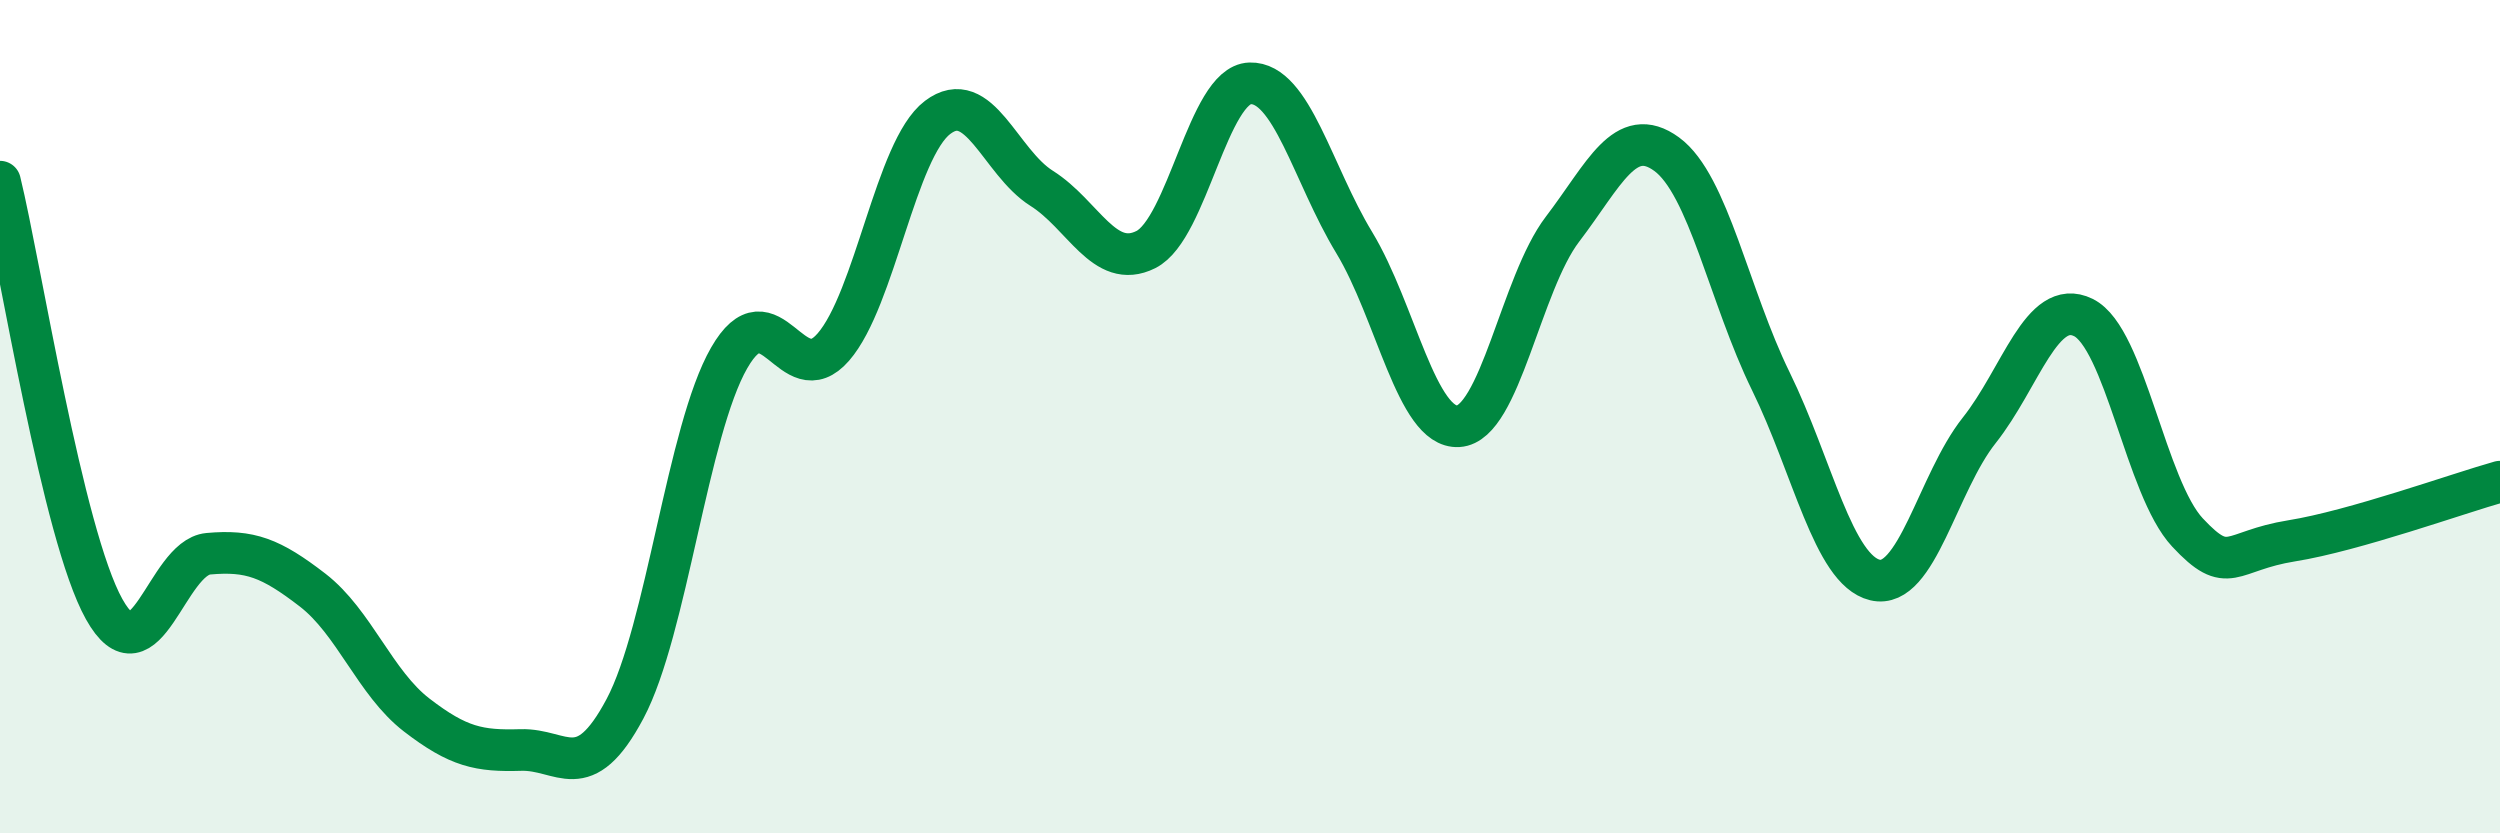 
    <svg width="60" height="20" viewBox="0 0 60 20" xmlns="http://www.w3.org/2000/svg">
      <path
        d="M 0,4.36 C 0.5,6.41 1.5,12.83 2.5,14.62 C 3.5,16.41 4,13.38 5,13.29 C 6,13.2 6.5,13.39 7.5,14.16 C 8.5,14.93 9,16.39 10,17.16 C 11,17.93 11.5,18.03 12.5,18 C 13.5,17.97 14,18.89 15,17.01 C 16,15.13 16.5,10.33 17.5,8.59 C 18.5,6.85 19,9.48 20,8.33 C 21,7.18 21.5,3.58 22.5,2.82 C 23.5,2.06 24,3.89 25,4.52 C 26,5.15 26.5,6.49 27.5,5.99 C 28.5,5.49 29,2.03 30,2 C 31,1.97 31.5,4.17 32.5,5.82 C 33.5,7.47 34,10.29 35,10.23 C 36,10.17 36.5,6.81 37.5,5.5 C 38.5,4.19 39,2.97 40,3.7 C 41,4.43 41.5,7.11 42.5,9.15 C 43.5,11.19 44,13.68 45,13.92 C 46,14.16 46.5,11.59 47.5,10.33 C 48.5,9.07 49,7.13 50,7.62 C 51,8.11 51.5,11.71 52.5,12.78 C 53.5,13.85 53.5,13.22 55,12.98 C 56.5,12.74 59,11.84 60,11.56L60 20L0 20Z"
        fill="#008740"
        opacity="0.1"
        stroke-linecap="round"
        stroke-linejoin="round"
      />
      <path
        d="M 0,4.36 C 0.5,6.41 1.5,12.83 2.5,14.62 C 3.5,16.41 4,13.38 5,13.29 C 6,13.2 6.5,13.39 7.5,14.16 C 8.5,14.93 9,16.39 10,17.16 C 11,17.93 11.5,18.03 12.5,18 C 13.5,17.97 14,18.89 15,17.01 C 16,15.13 16.5,10.33 17.5,8.59 C 18.5,6.85 19,9.48 20,8.33 C 21,7.18 21.5,3.58 22.5,2.82 C 23.5,2.06 24,3.89 25,4.52 C 26,5.15 26.5,6.49 27.5,5.99 C 28.5,5.49 29,2.03 30,2 C 31,1.97 31.5,4.17 32.5,5.82 C 33.5,7.47 34,10.29 35,10.23 C 36,10.17 36.5,6.81 37.5,5.5 C 38.5,4.19 39,2.97 40,3.7 C 41,4.43 41.5,7.11 42.5,9.15 C 43.5,11.19 44,13.68 45,13.92 C 46,14.16 46.5,11.59 47.5,10.33 C 48.5,9.07 49,7.13 50,7.62 C 51,8.11 51.5,11.71 52.5,12.78 C 53.5,13.85 53.5,13.22 55,12.98 C 56.5,12.74 59,11.84 60,11.56"
        stroke="#008740"
        stroke-width="1"
        fill="none"
        stroke-linecap="round"
        stroke-linejoin="round"
      />
    </svg>
  
